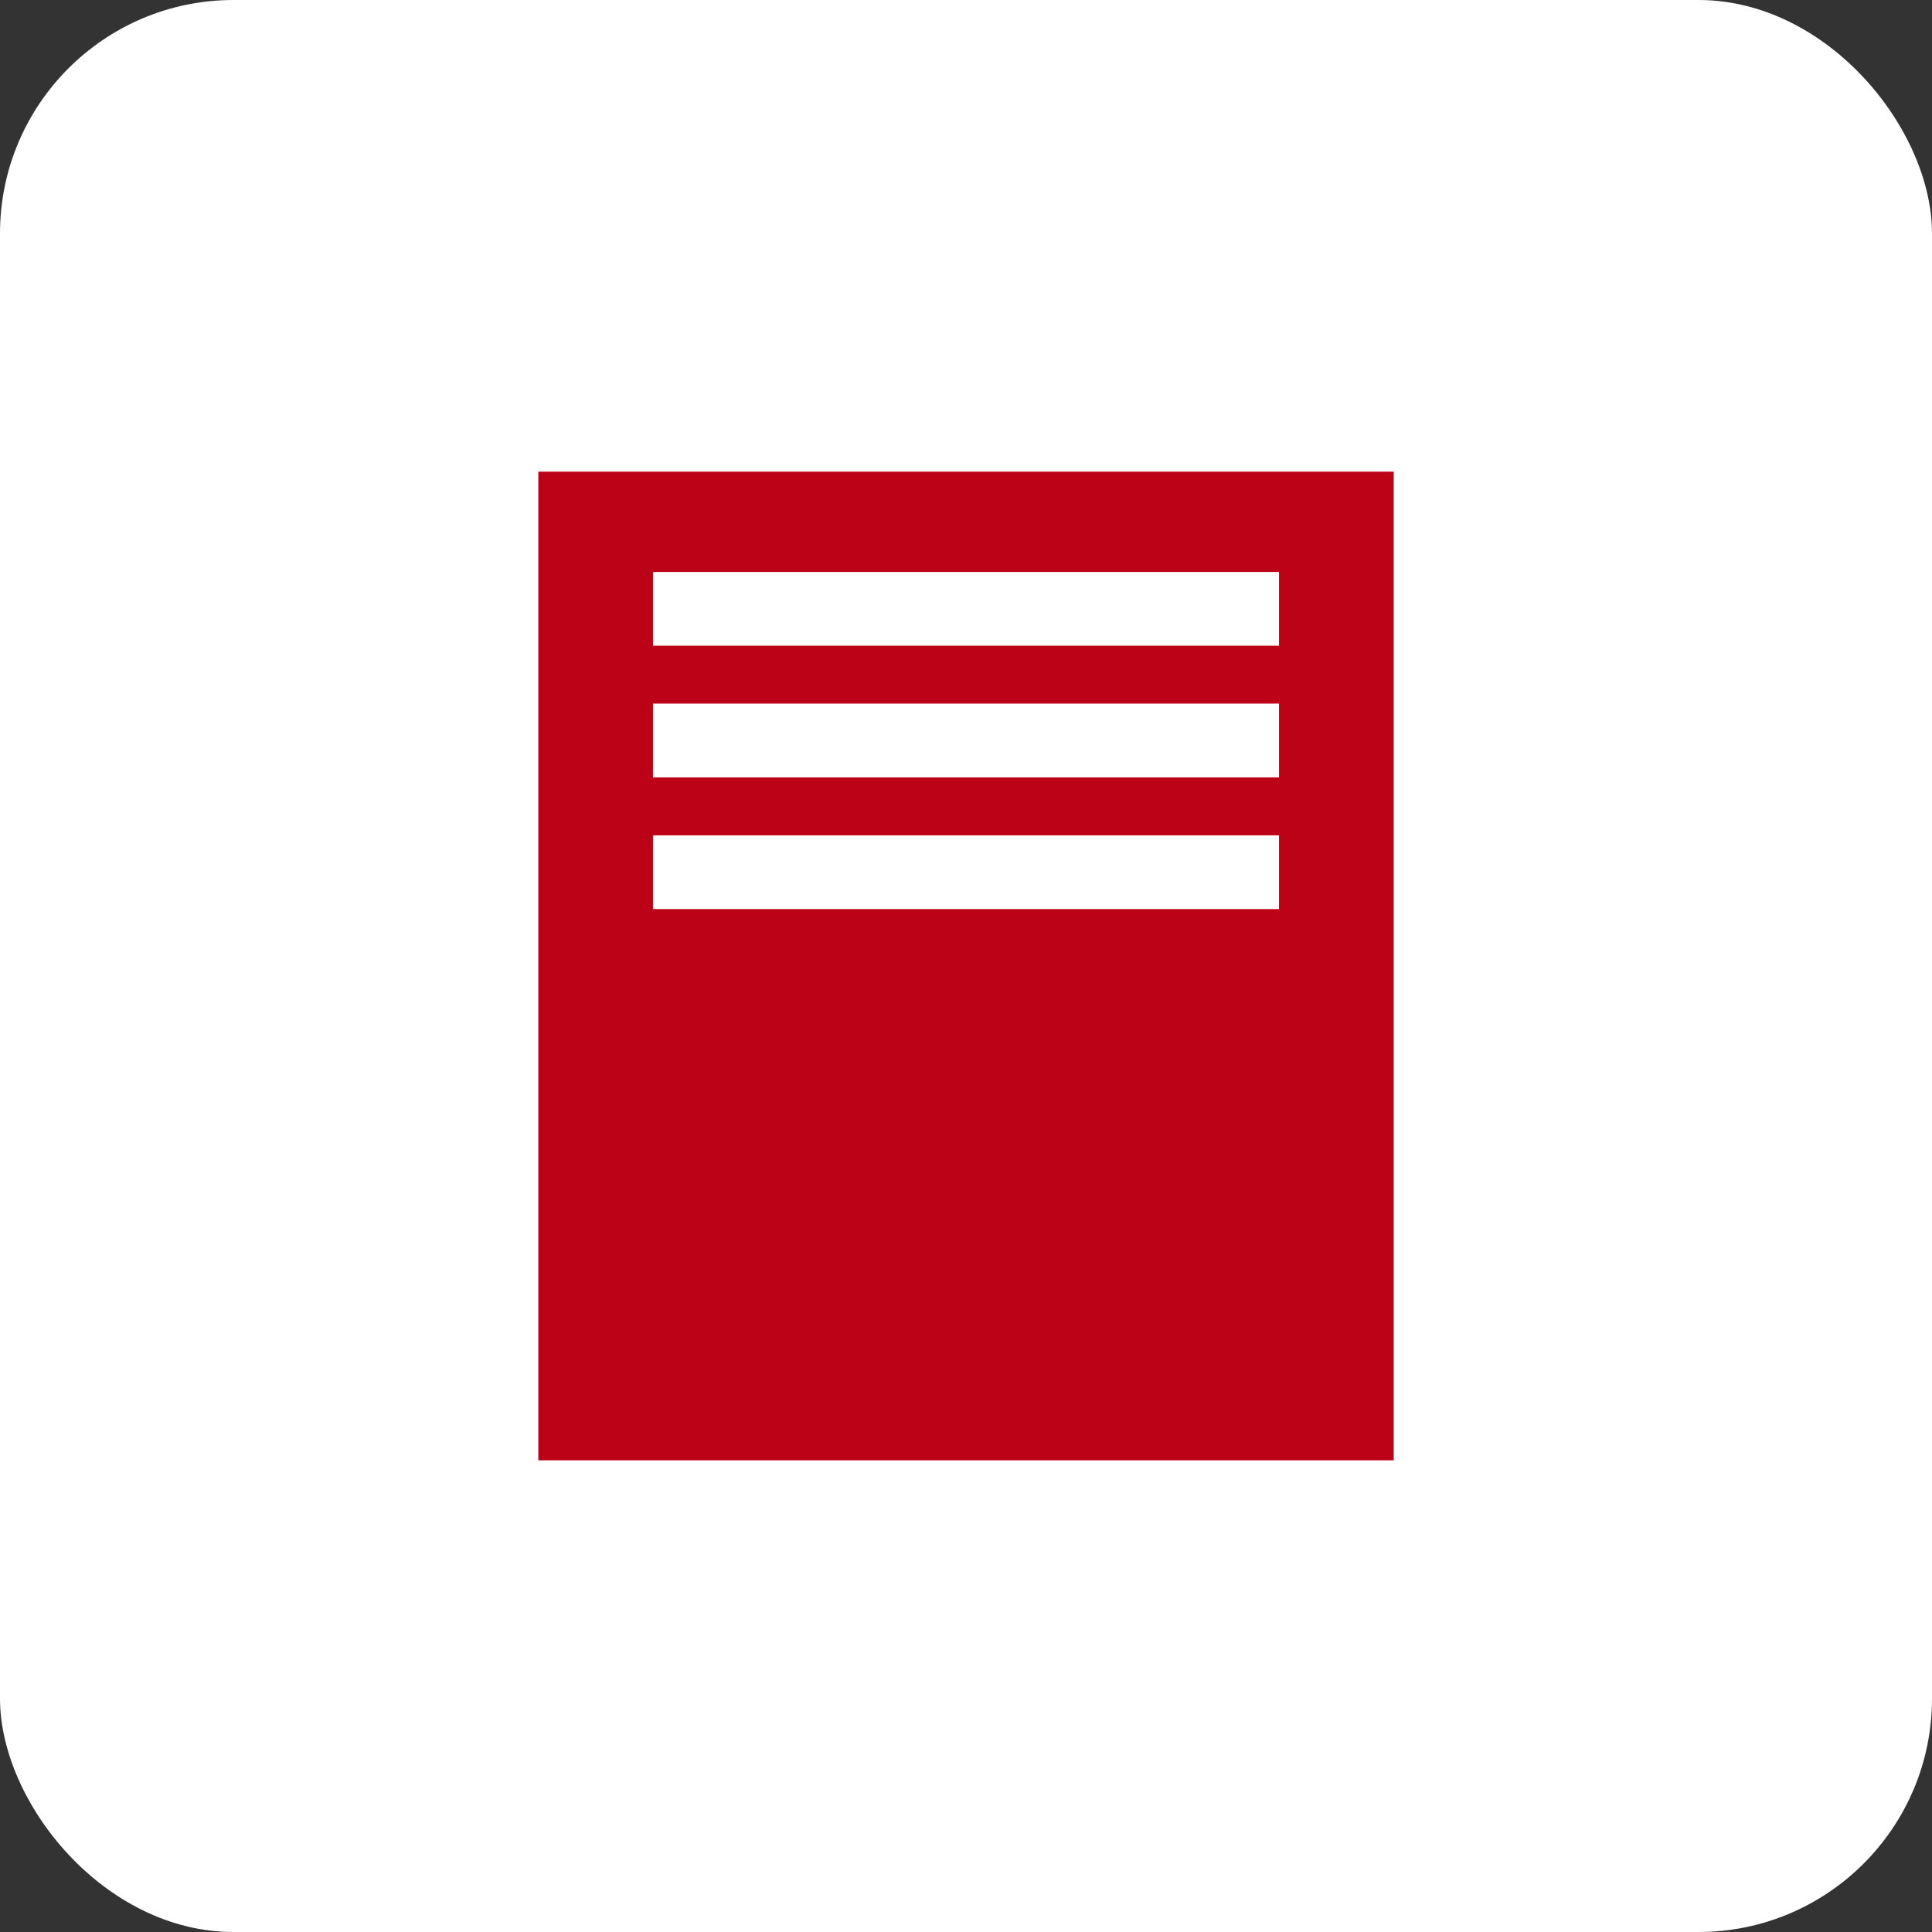 <svg xmlns="http://www.w3.org/2000/svg" width="82.738" height="82.738" viewBox="0 0 82.738 82.738">
  <rect x="0" y="0" width="82.738" height="82.738" fill="#333333" stroke="none"/>
  <g id="Raggruppa_4847" data-name="Raggruppa 4847" transform="translate(22072 -4785)">
    <rect id="Rettangolo_2916" data-name="Rettangolo 2916" width="82.738" height="82.738" rx="10" transform="translate(-22072 4785)" fill="#fff"/>
    <path id="Tracciato_99304" data-name="Tracciato 99304" d="M109.52,75.942H82.71V72.784h26.81Zm0,5.639H82.71V78.423h26.81Zm0,5.639H82.71V84.063h26.81ZM77.8,110.828h36.632V68.49H77.8Z" transform="translate(-22126.746 4736.71)" fill="#bb0217"/>
  </g>
</svg>
